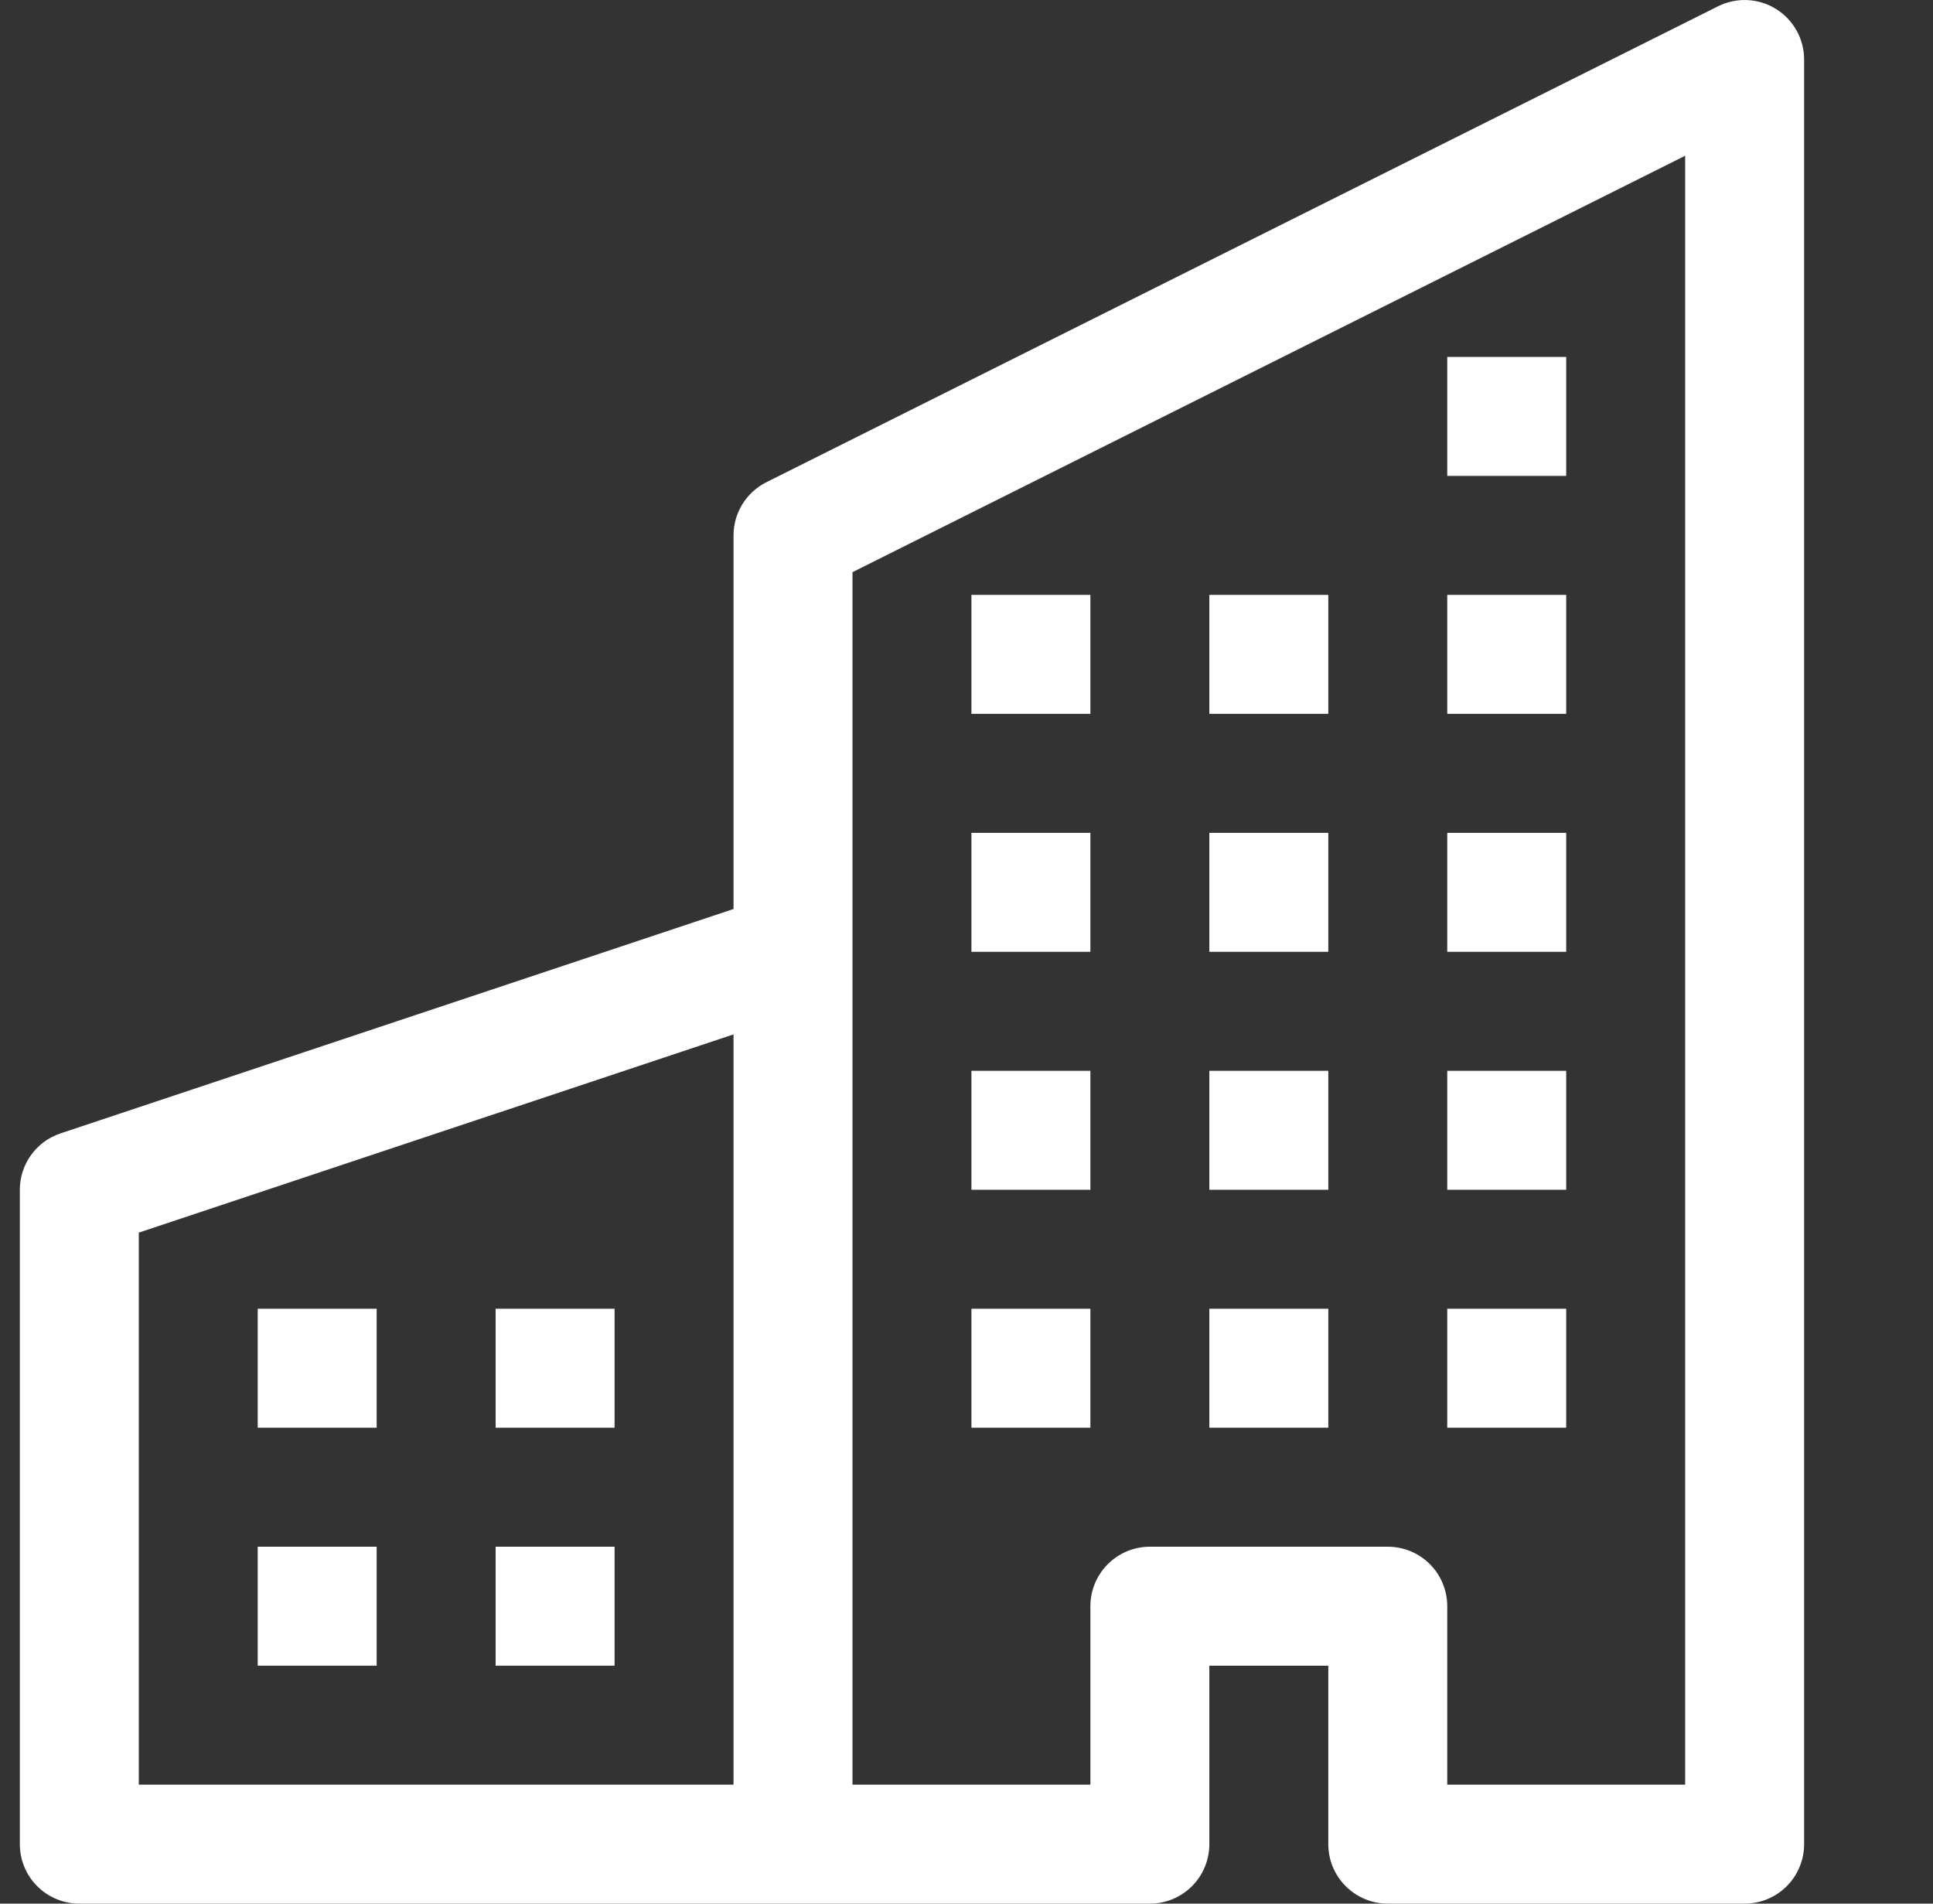 <?xml version="1.0" encoding="UTF-8"?> <svg xmlns="http://www.w3.org/2000/svg" width="65" height="64" viewBox="0 0 65 64" fill="none"><rect x="0" y="0" width="65" height="64" fill="#333333" stroke="none"/><g clip-path="url(#clip0_2676_110006)"><path fill-rule="evenodd" clip-rule="evenodd" d="M59.718 0.3C60.008 0.479 60.247 0.729 60.413 1.027C60.579 1.324 60.666 1.659 60.666 2V62C60.666 62.531 60.456 63.039 60.081 63.414C59.706 63.789 59.197 64 58.666 64H46.666C46.136 64 45.627 63.789 45.252 63.414C44.877 63.039 44.666 62.531 44.666 62V56H40.666V62C40.666 62.531 40.456 63.039 40.081 63.414C39.706 63.789 39.197 64 38.666 64H2.667C2.136 64 1.627 63.789 1.252 63.414C0.877 63.039 0.667 62.531 0.667 62V40C0.667 39.58 0.799 39.172 1.045 38.831C1.29 38.491 1.636 38.237 2.034 38.104L24.666 30.56V18C24.666 17.629 24.77 17.265 24.965 16.949C25.16 16.634 25.439 16.378 25.77 16.212L57.77 0.212C58.076 0.059 58.415 -0.013 58.756 0.003C59.097 0.018 59.428 0.12 59.718 0.3ZM24.666 34.776L4.667 41.44V60H24.666V34.776ZM28.666 60H36.666V54C36.666 53.47 36.877 52.961 37.252 52.586C37.627 52.211 38.136 52 38.666 52H46.666C47.197 52 47.706 52.211 48.081 52.586C48.456 52.961 48.666 53.47 48.666 54V60H56.666V5.236L28.666 19.236V60Z" fill="white"></path><path d="M8.666 44H12.666V48H8.666V44ZM16.666 44H20.666V48H16.666V44ZM8.666 52H12.666V56H8.666V52ZM16.666 52H20.666V56H16.666V52ZM32.666 36H36.666V40H32.666V36ZM40.666 36H44.666V40H40.666V36ZM32.666 44H36.666V48H32.666V44ZM40.666 44H44.666V48H40.666V44ZM48.666 36H52.666V40H48.666V36ZM48.666 44H52.666V48H48.666V44ZM32.666 28H36.666V32H32.666V28ZM40.666 28H44.666V32H40.666V28ZM48.666 28H52.666V32H48.666V28ZM32.666 20H36.666V24H32.666V20ZM40.666 20H44.666V24H40.666V20ZM48.666 20H52.666V24H48.666V20ZM48.666 12H52.666V16H48.666V12Z" fill="white"></path></g><defs><clipPath id="clip0_2676_110006"><rect width="64" height="64" fill="white" transform="translate(0.667)"></rect></clipPath></defs></svg> 